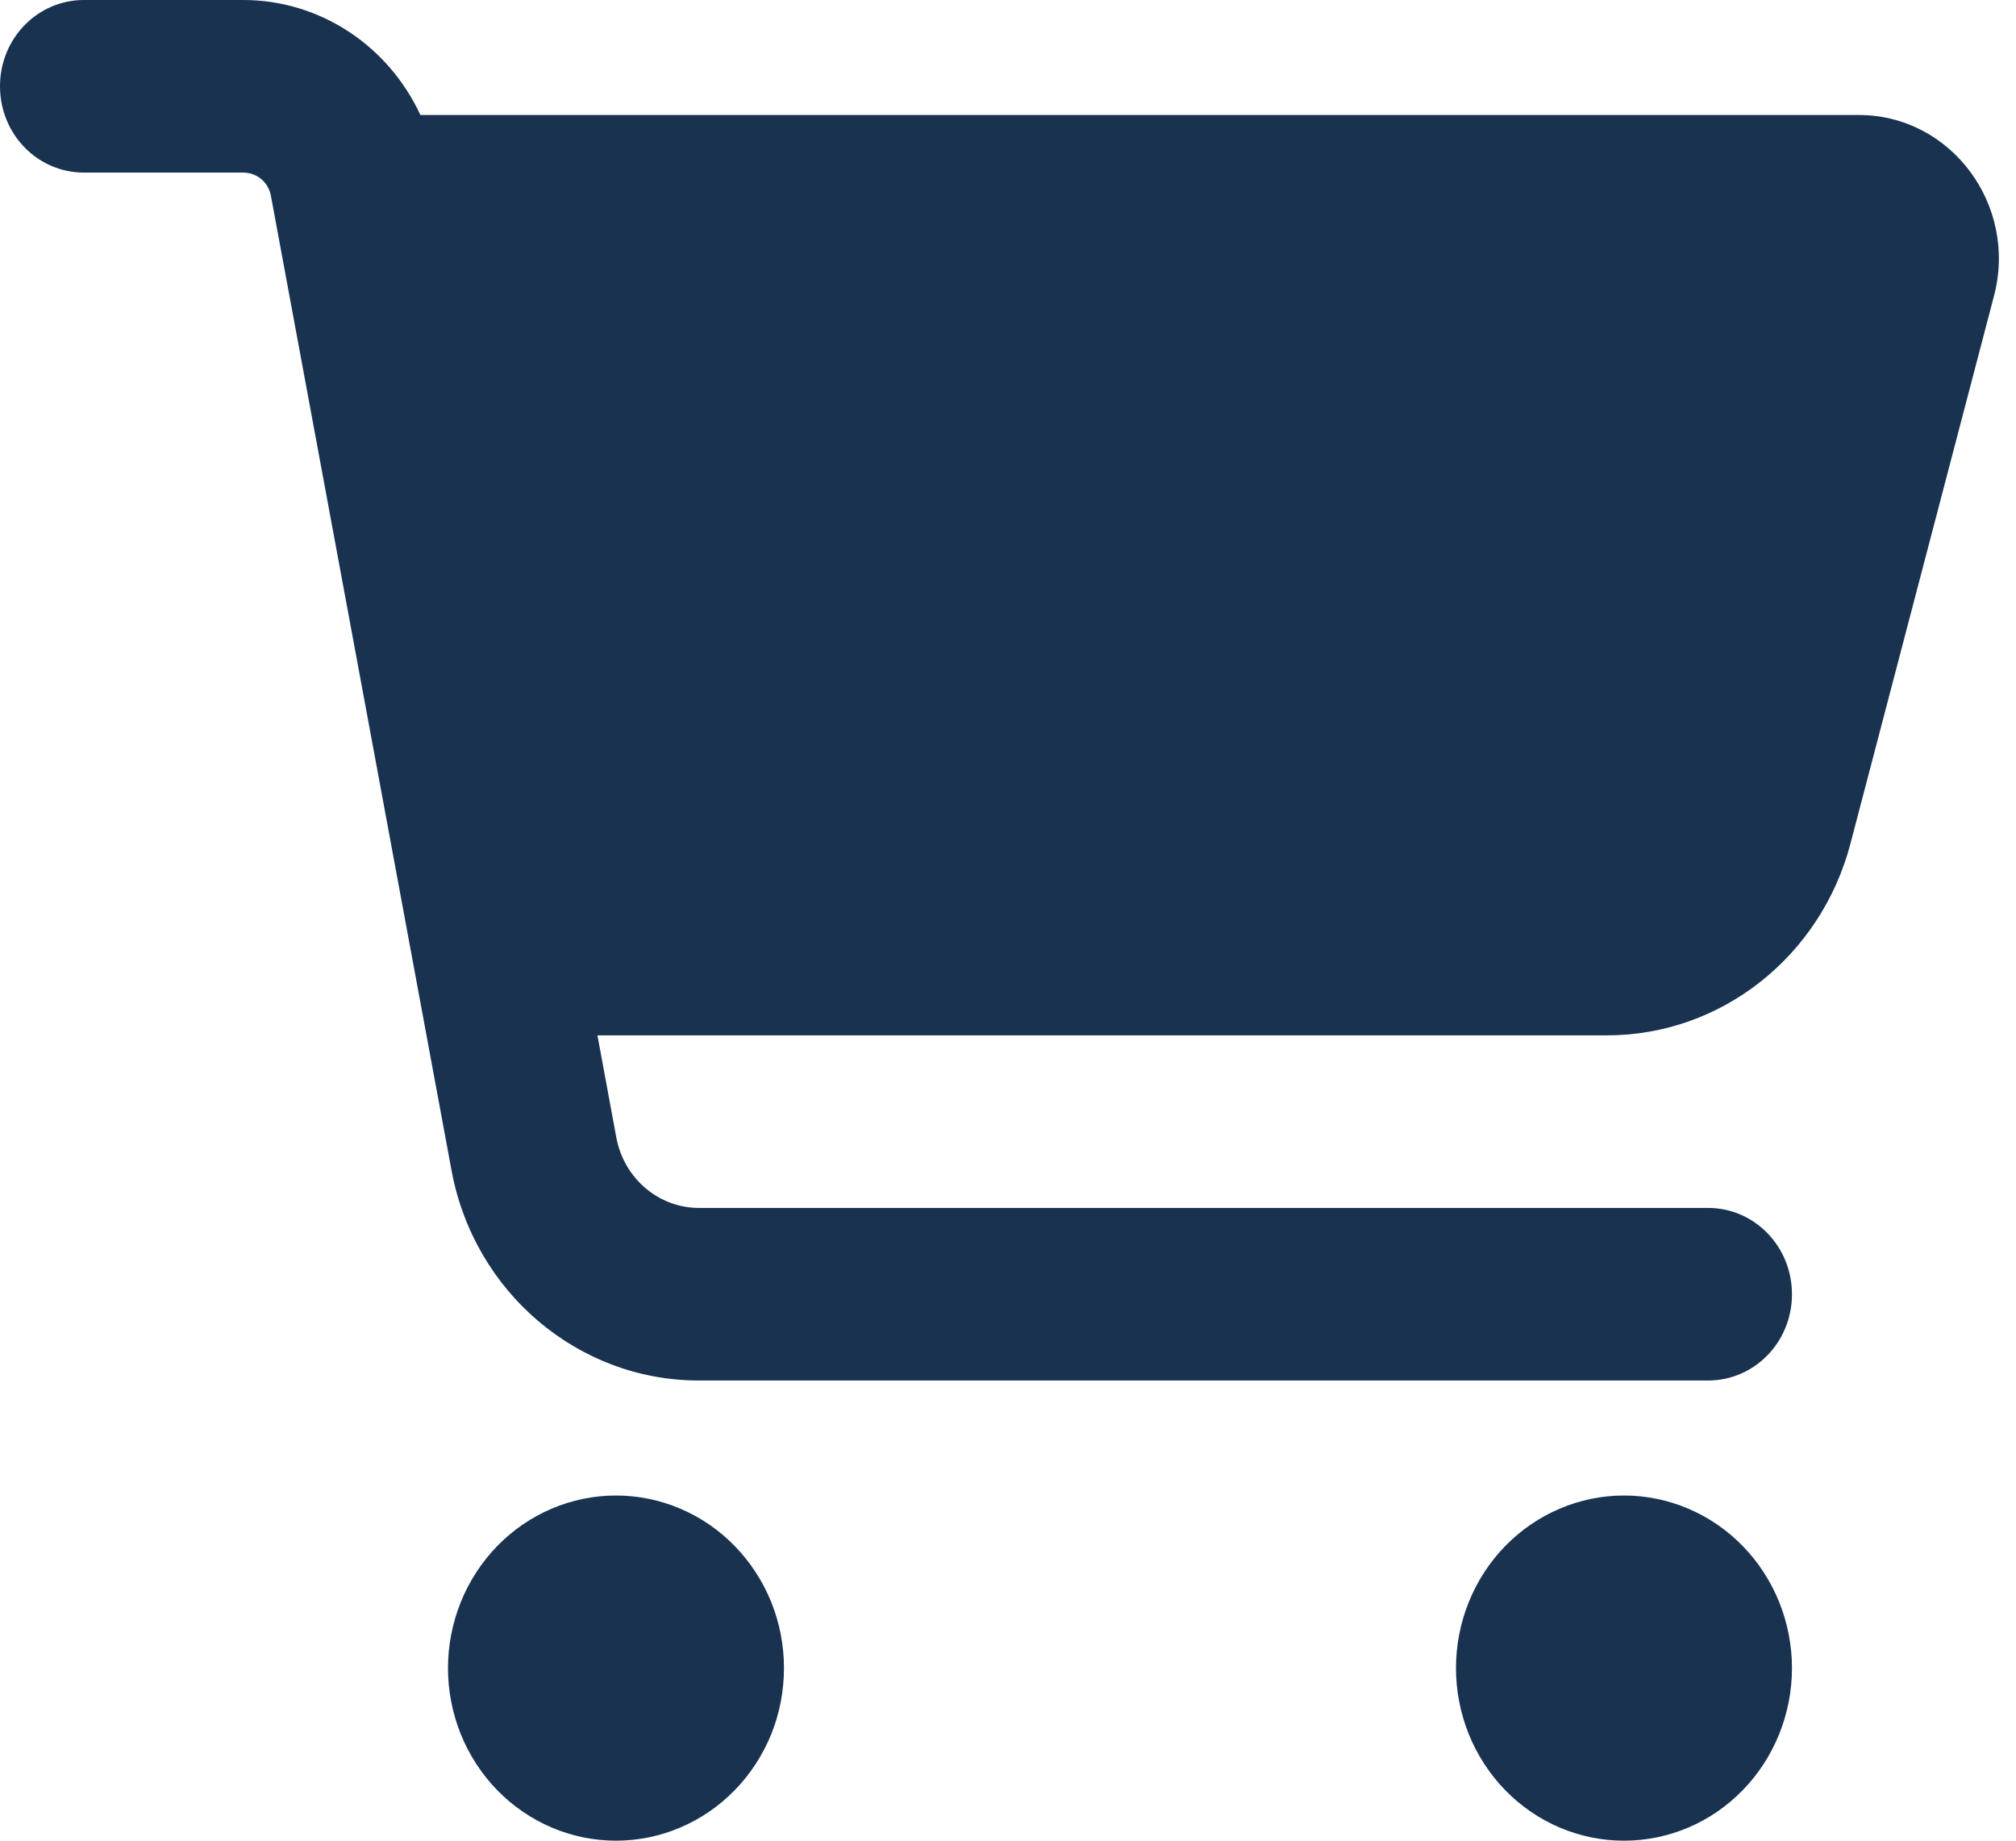 <?xml version="1.0" encoding="UTF-8"?>
<svg xmlns="http://www.w3.org/2000/svg" width="23" height="21" viewBox="0 0 23 21" fill="none">
  <g clip-path="url(#clip0_52_40)">
    <path d="M0 0.984C0 0.439 0.427 0 0.958 0H2.775C3.654 0 4.432 0.525 4.796 1.312H21.207C22.257 1.312 23.024 2.338 22.748 3.38L21.111 9.626C20.772 10.914 19.634 11.812 18.336 11.812H6.816L7.032 12.981C7.12 13.445 7.515 13.781 7.974 13.781H19.486C20.017 13.781 20.444 14.22 20.444 14.766C20.444 15.311 20.017 15.75 19.486 15.75H7.974C6.593 15.75 5.407 14.741 5.151 13.351L3.091 2.235C3.063 2.079 2.931 1.969 2.775 1.969H0.958C0.427 1.969 0 1.53 0 0.984ZM5.111 19.031C5.111 18.773 5.161 18.517 5.257 18.278C5.353 18.039 5.495 17.822 5.672 17.639C5.85 17.456 6.062 17.311 6.294 17.212C6.527 17.113 6.776 17.062 7.028 17.062C7.279 17.062 7.529 17.113 7.761 17.212C7.994 17.311 8.205 17.456 8.383 17.639C8.561 17.822 8.702 18.039 8.799 18.278C8.895 18.517 8.944 18.773 8.944 19.031C8.944 19.29 8.895 19.546 8.799 19.785C8.702 20.023 8.561 20.241 8.383 20.423C8.205 20.606 7.994 20.751 7.761 20.85C7.529 20.949 7.279 21 7.028 21C6.776 21 6.527 20.949 6.294 20.85C6.062 20.751 5.85 20.606 5.672 20.423C5.495 20.241 5.353 20.023 5.257 19.785C5.161 19.546 5.111 19.29 5.111 19.031ZM18.528 17.062C19.036 17.062 19.524 17.27 19.883 17.639C20.242 18.008 20.444 18.509 20.444 19.031C20.444 19.553 20.242 20.054 19.883 20.423C19.524 20.793 19.036 21 18.528 21C18.019 21 17.532 20.793 17.172 20.423C16.813 20.054 16.611 19.553 16.611 19.031C16.611 18.509 16.813 18.008 17.172 17.639C17.532 17.27 18.019 17.062 18.528 17.062Z" fill="#183250"></path>
  </g>
  <defs>
    <clipPath id="clip0_52_40">
      <rect width="23" height="21" fill="white"></rect>
    </clipPath>
  </defs>
</svg>
